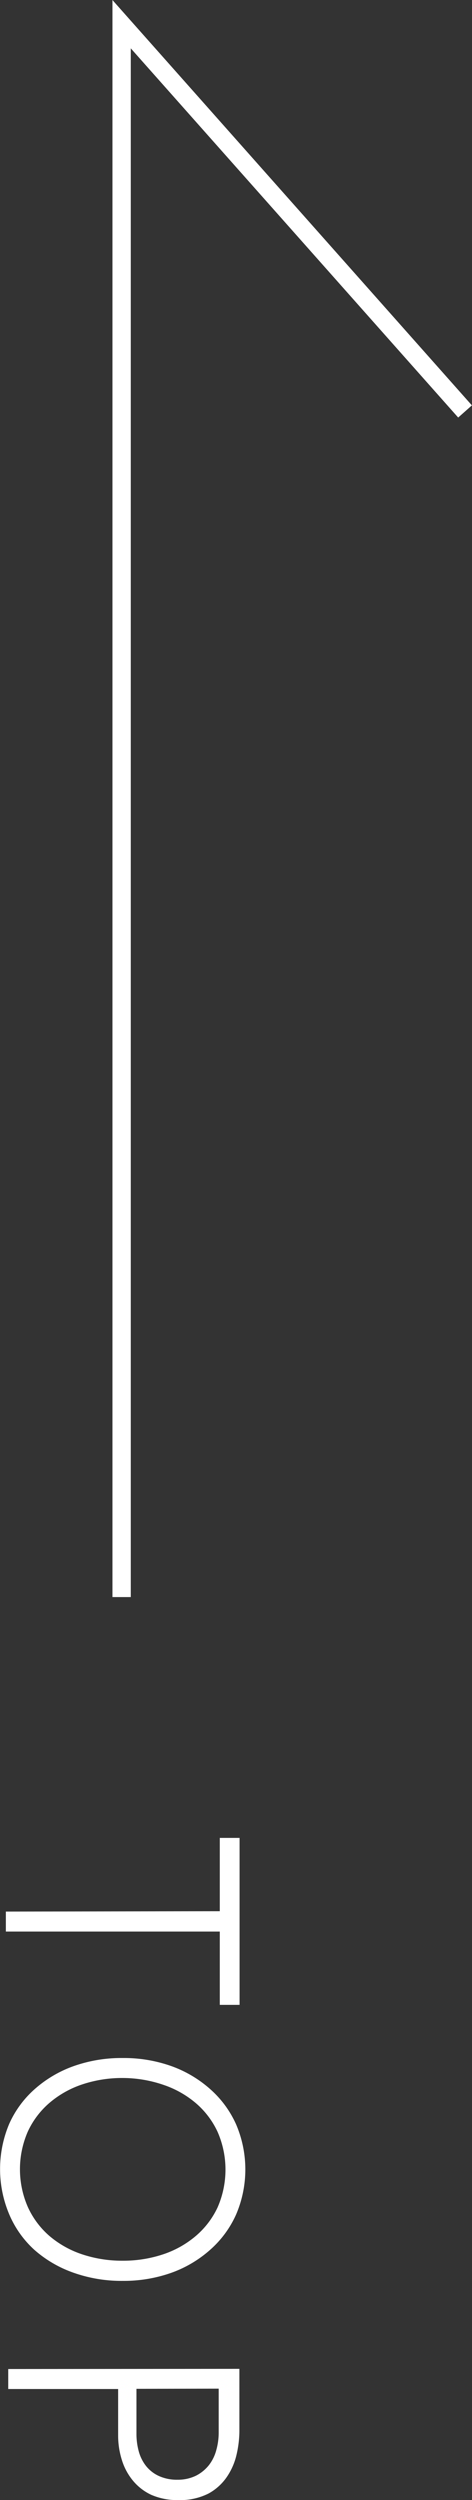 <svg xmlns="http://www.w3.org/2000/svg" width="25.77" height="136.41" viewBox="0 0 25.77 136.41"><rect x="0" y="0" width="25.77" height="136.41" fill="#333333" stroke="none"/><defs><style>.cls-1{fill:#fff;}.cls-2{fill:none;stroke:#fff;stroke-miterlimit:10;}</style></defs><title>btn_scroll-top</title><g id="scroll"><path class="cls-1" d="M12 104.28v-4h1.08v9.11h-1.08v-4h-11.68v-1.09zM6.7 112.29a7.74 7.74 0 0 1 2.68.45 6.48 6.48 0 0 1 2.11 1.26 5.63 5.63 0 0 1 1.4 1.91 6.25 6.25 0 0 1 0 4.92 5.62 5.62 0 0 1-1.4 1.91 6.46 6.46 0 0 1-2.11 1.26 7.77 7.77 0 0 1-2.68.45 7.84 7.84 0 0 1-2.7-.45 6.45 6.45 0 0 1-2.12-1.24 5.53 5.53 0 0 1-1.38-1.95 6.35 6.35 0 0 1 0-4.92 5.54 5.54 0 0 1 1.38-1.89 6.47 6.47 0 0 1 2.12-1.26 7.82 7.82 0 0 1 2.7-.45zm0 1.09a6.86 6.86 0 0 0-2.21.35 5.36 5.36 0 0 0-1.78 1 4.61 4.61 0 0 0-1.19 1.57 5.14 5.14 0 0 0 0 4.12 4.61 4.61 0 0 0 1.18 1.58 5.36 5.36 0 0 0 1.78 1 6.86 6.86 0 0 0 2.21.35 6.87 6.87 0 0 0 2.22-.35 5.37 5.37 0 0 0 1.78-1 4.61 4.61 0 0 0 1.19-1.56 5.14 5.14 0 0 0 0-4.12 4.61 4.61 0 0 0-1.19-1.57 5.37 5.37 0 0 0-1.78-1 6.87 6.87 0 0 0-2.21-.37zM13.07 129.25v3.38a5.8 5.8 0 0 1-.15 1.28 3.58 3.58 0 0 1-.53 1.23 2.9 2.9 0 0 1-1 .91 3.43 3.43 0 0 1-1.65.36 3.55 3.55 0 0 1-1.49-.29 2.88 2.88 0 0 1-1-.78 3.26 3.26 0 0 1-.6-1.13 4.44 4.44 0 0 1-.2-1.33v-2.53h-6v-1.09zm-5.62 1.09v2.48a3.58 3.58 0 0 0 .12.91 2.25 2.25 0 0 0 .38.79 1.91 1.91 0 0 0 .69.56 2.36 2.36 0 0 0 1.06.22 2.25 2.25 0 0 0 1-.22 2.15 2.15 0 0 0 .71-.58 2.29 2.29 0 0 0 .4-.82 3.52 3.52 0 0 0 .13-.93v-2.42z"/><path class="cls-2" d="M6.64 87.14v-85.82l18.75 21.13"/></g></svg>
